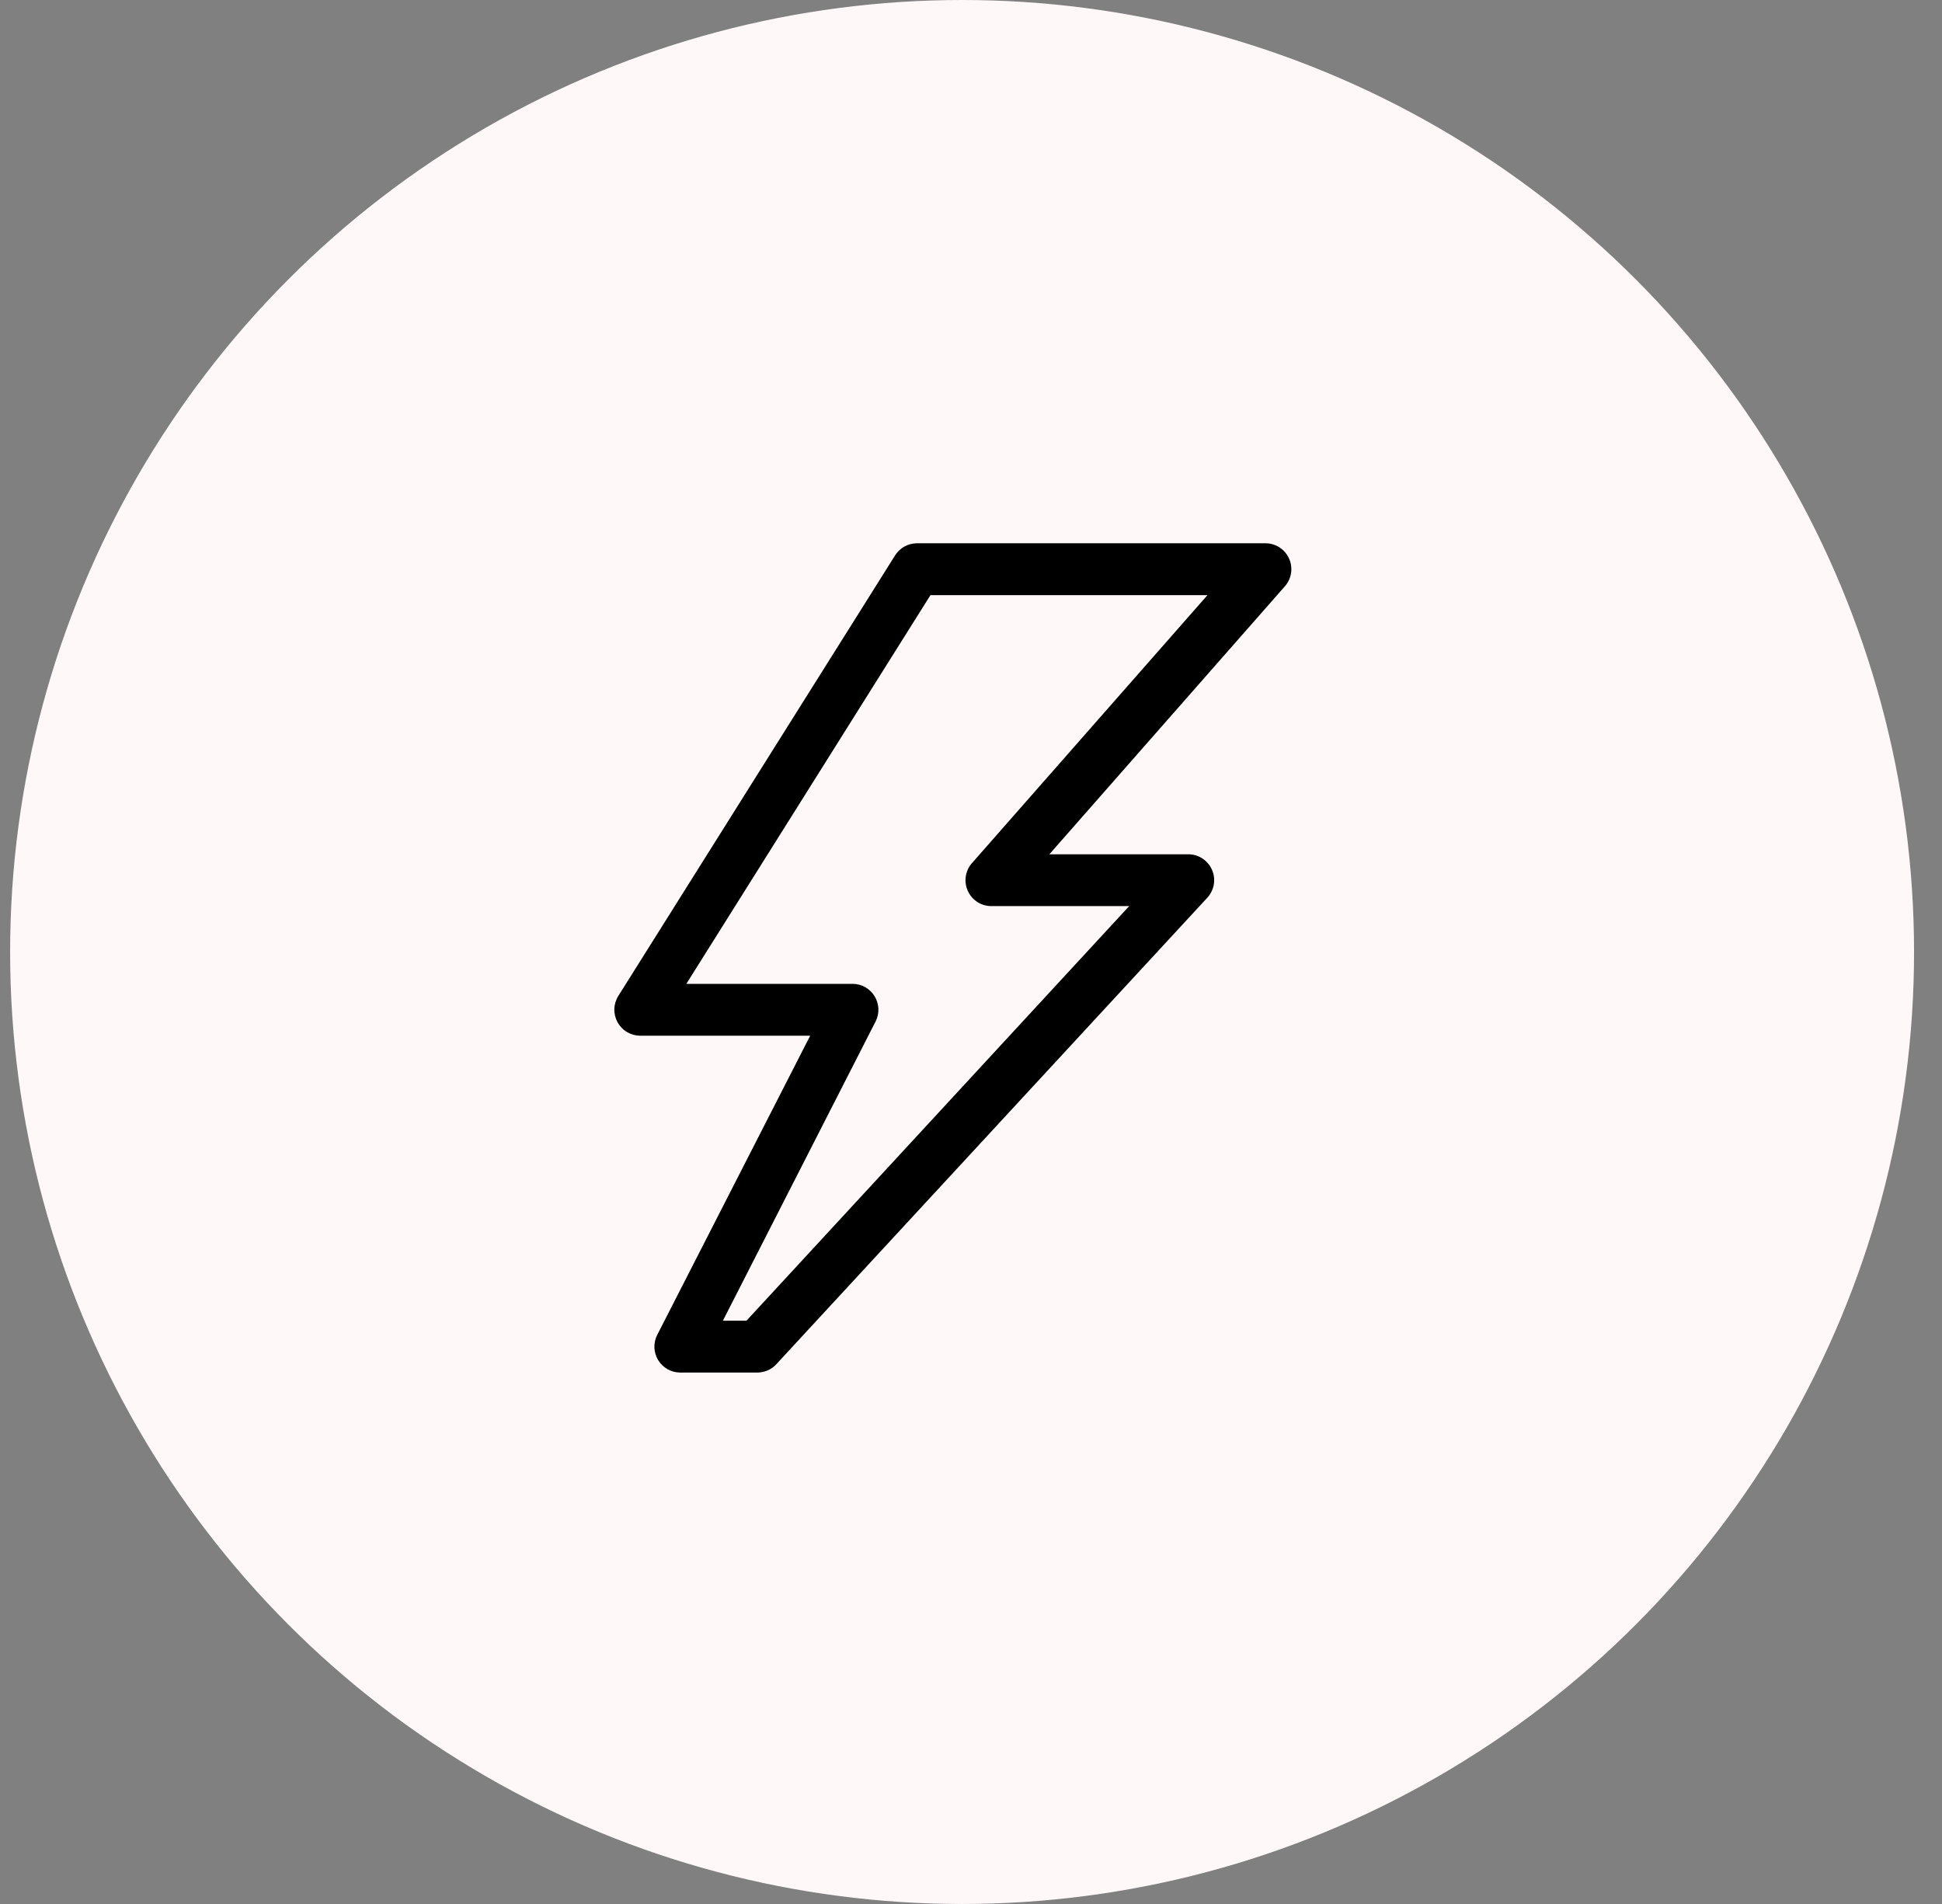 <svg width="51" height="50" viewBox="0 0 51 50" fill="none" xmlns="http://www.w3.org/2000/svg">
<rect x="0" y="0" width="51" height="50" fill="#808080" stroke="none"/>
<circle cx="25.266" cy="25" r="25" fill="#FFF8F9"/>
<g clip-path="url(#clip0_2130_391)">
<path d="M19.896 36.044H17.854C17.739 36.042 17.627 36.011 17.528 35.955C17.429 35.898 17.345 35.817 17.285 35.719C17.226 35.621 17.192 35.51 17.186 35.396C17.181 35.281 17.205 35.167 17.255 35.065L21.277 27.198H16.82C16.697 27.199 16.576 27.166 16.47 27.105C16.364 27.043 16.277 26.953 16.218 26.846C16.159 26.738 16.13 26.617 16.134 26.494C16.138 26.372 16.175 26.253 16.241 26.149L23.509 14.581C23.569 14.488 23.65 14.41 23.746 14.356C23.842 14.301 23.95 14.271 24.061 14.267H33.2C33.336 14.261 33.471 14.295 33.587 14.366C33.703 14.437 33.795 14.541 33.852 14.665C33.908 14.789 33.926 14.927 33.903 15.061C33.88 15.195 33.818 15.319 33.724 15.418L27.558 22.434H31.22C31.349 22.436 31.475 22.476 31.583 22.548C31.691 22.62 31.776 22.722 31.828 22.84C31.881 22.959 31.898 23.09 31.878 23.218C31.858 23.346 31.802 23.466 31.716 23.564L20.399 35.813C20.336 35.885 20.259 35.943 20.172 35.982C20.085 36.022 19.991 36.043 19.896 36.044ZM18.984 34.683H19.603L29.654 23.795H26.068C25.932 23.801 25.797 23.767 25.681 23.696C25.565 23.625 25.473 23.521 25.417 23.397C25.36 23.273 25.342 23.136 25.365 23.002C25.388 22.867 25.45 22.743 25.544 22.645L31.71 15.629H24.435L18.024 25.837H22.4C22.514 25.838 22.627 25.869 22.726 25.926C22.825 25.983 22.909 26.064 22.968 26.162C23.028 26.26 23.062 26.371 23.068 26.485C23.073 26.6 23.049 26.714 22.999 26.816L18.984 34.683Z" fill="black"/>
</g>
<defs>
<clipPath id="clip0_2130_391">
<rect width="28" height="28" fill="white" transform="translate(11 11)"/>
</clipPath>
</defs>
</svg>
